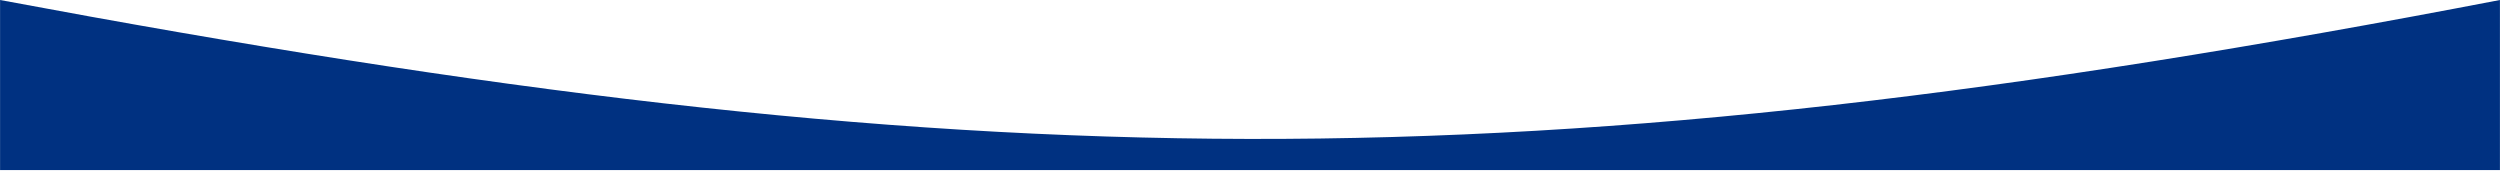 <?xml version="1.0" encoding="UTF-8"?> <svg xmlns="http://www.w3.org/2000/svg" viewBox="0 0 2075.00 142.07" data-guides="{&quot;vertical&quot;:[],&quot;horizontal&quot;:[]}"><defs></defs><path fill="#003181" stroke="none" fill-opacity="1" stroke-width="1" stroke-opacity="1" id="tSvg10618fb75b0" title="Path 1" d="M0.055 0C808.863 151.321 1263.117 156.174 2074.945 0C2074.945 47.047 2074.945 94.093 2074.945 141.139C1383.315 141.139 691.685 141.139 0.055 141.139C0.055 94.093 0.055 47.047 0.055 0Z"></path></svg> 